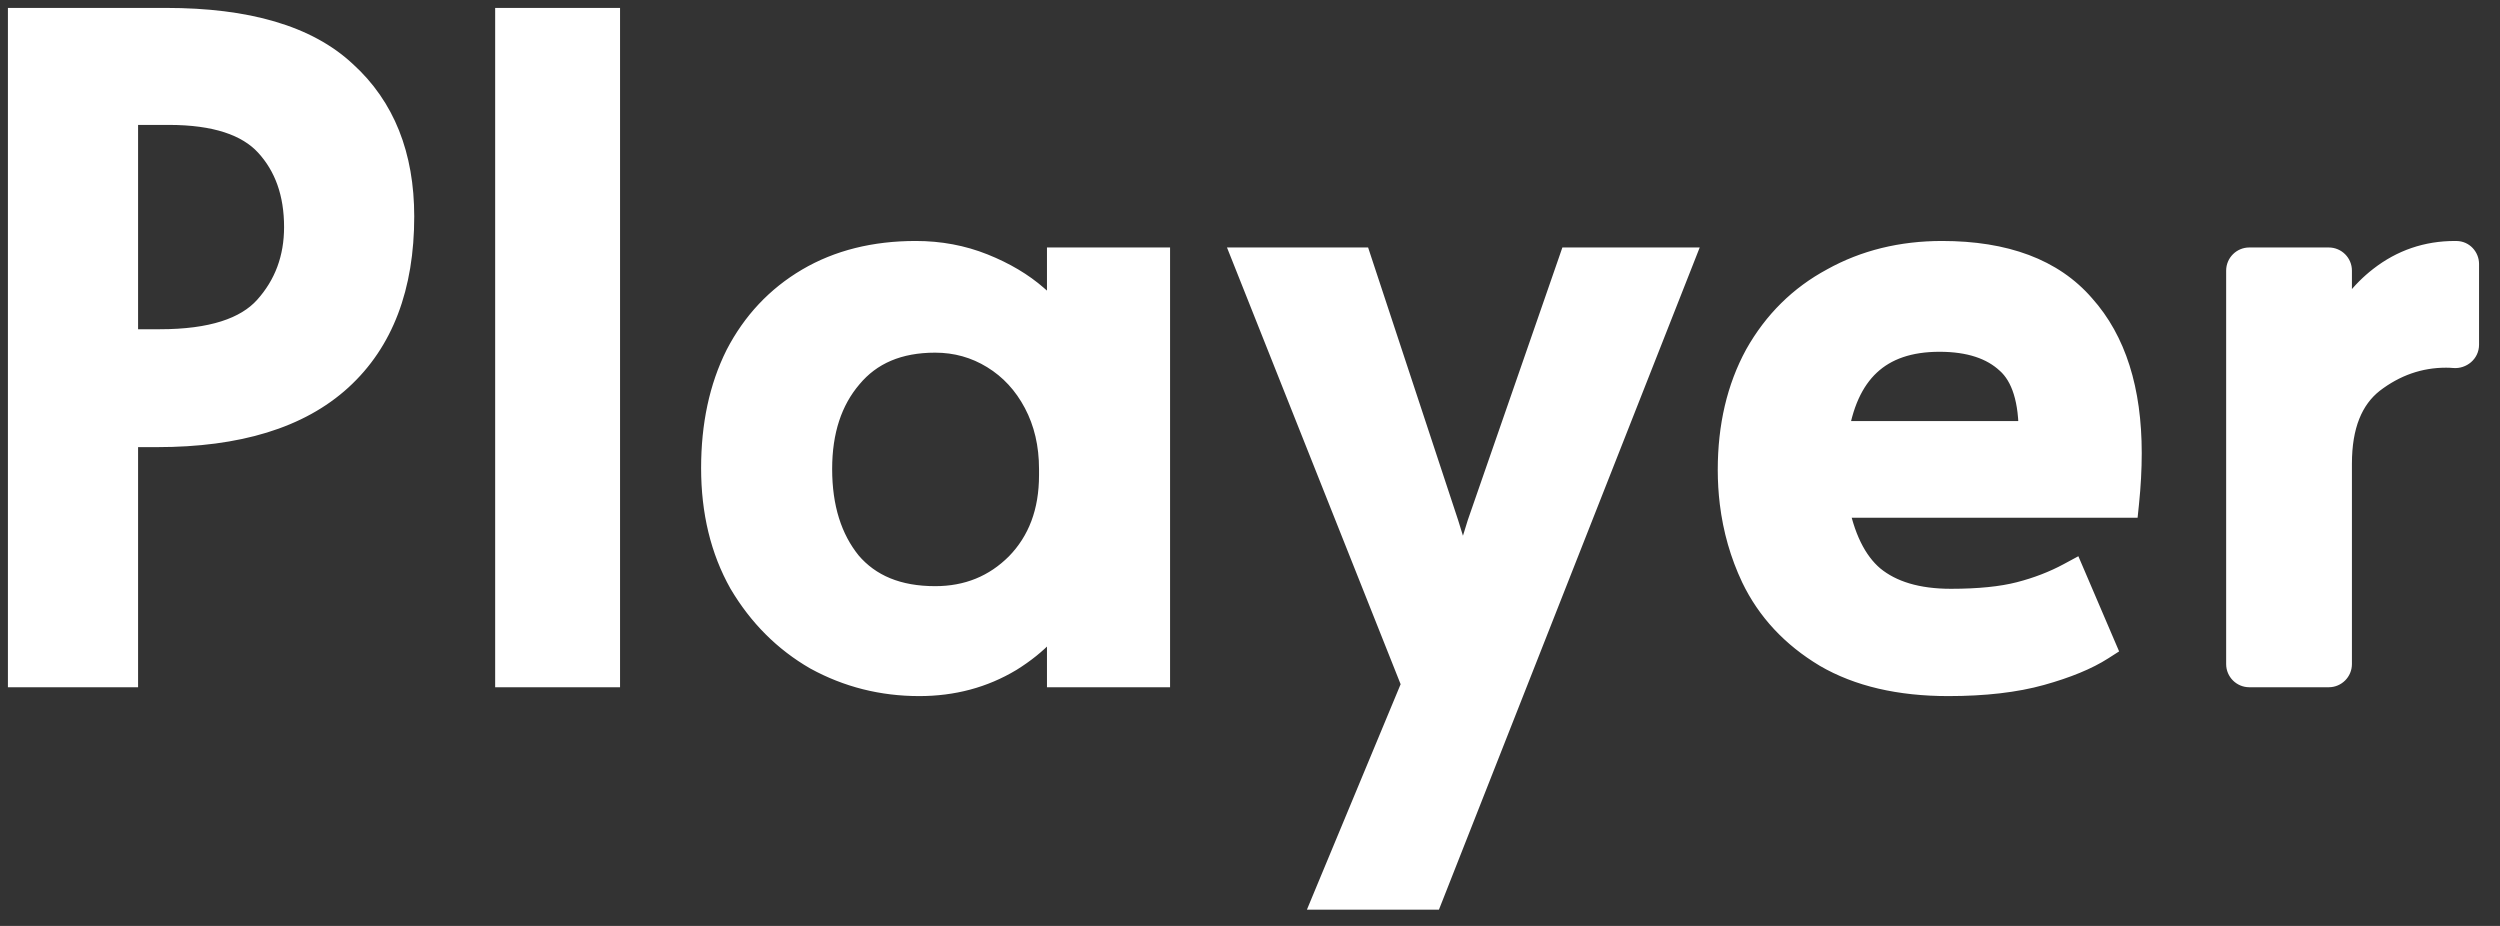 <?xml version="1.0" encoding="utf-8"?>
<svg xmlns="http://www.w3.org/2000/svg" fill="none" height="100%" overflow="visible" preserveAspectRatio="none" style="display: block;" viewBox="0 0 108 40" width="100%">
<rect x="0" y="0" width="108" height="40" fill="#333333" stroke="none"/>
<g id="Union">
<path clip-rule="evenodd" d="M26.128 1H22.05V29.031H26.128V1ZM7.175 1H1V29.031H5.307V18.657H6.793C10.249 18.657 12.854 17.857 14.607 16.255C16.36 14.653 17.237 12.352 17.237 9.352C17.237 6.759 16.424 4.725 14.797 3.25C13.197 1.75 10.656 1 7.175 1ZM11.596 13.395C10.707 14.386 9.144 14.882 6.908 14.882H5.307V4.737H7.289C9.322 4.737 10.77 5.208 11.634 6.148C12.498 7.089 12.93 8.31 12.93 9.81C12.93 11.208 12.485 12.403 11.596 13.395ZM39.712 29.412C38.137 29.412 36.676 29.044 35.329 28.306C34.008 27.544 32.941 26.476 32.127 25.103C31.34 23.704 30.946 22.077 30.946 20.221C30.946 18.391 31.289 16.789 31.975 15.416C32.687 14.043 33.69 12.975 34.986 12.213C36.282 11.45 37.807 11.069 39.56 11.069C40.576 11.069 41.529 11.246 42.419 11.602C43.308 11.958 44.057 12.403 44.667 12.937C45.277 13.446 45.684 13.954 45.887 14.463V11.349H49.889V29.031H45.887V25.942C45.455 26.857 44.705 27.671 43.562 28.383C42.419 29.069 41.135 29.412 39.712 29.412ZM40.398 25.98C41.847 25.98 43.066 25.484 44.057 24.493C45.048 23.476 45.544 22.154 45.544 20.526V20.259C45.544 19.166 45.315 18.187 44.858 17.323C44.4 16.459 43.778 15.785 42.99 15.302C42.203 14.819 41.339 14.577 40.398 14.577C38.772 14.577 37.514 15.111 36.625 16.179C35.736 17.221 35.291 18.581 35.291 20.259C35.291 21.963 35.723 23.349 36.587 24.416C37.476 25.459 38.747 25.98 40.398 25.98ZM53.976 11.348L61.218 29.564L57.444 38.641H61.713L72.461 11.348H67.964L64.038 22.661L63.2 25.369L62.361 22.661L58.626 11.348H53.976ZM84.165 29.412C82.082 29.412 80.341 29.006 78.944 28.192C77.546 27.353 76.517 26.247 75.856 24.874C75.388 23.883 75.086 22.828 74.949 21.709C74.893 21.249 74.865 20.779 74.865 20.298C74.865 18.442 75.246 16.814 76.009 15.416C76.796 14.018 77.876 12.95 79.249 12.213C80.621 11.45 82.171 11.069 83.898 11.069C86.592 11.069 88.587 11.819 89.883 13.319C91.204 14.793 91.865 16.878 91.865 19.573C91.865 20.259 91.826 20.971 91.75 21.709H79.172C79.452 23.26 79.998 24.378 80.811 25.065C81.65 25.751 82.806 26.094 84.28 26.094C85.499 26.094 86.503 25.993 87.291 25.789C88.079 25.586 88.803 25.306 89.463 24.95L90.721 27.887C90.086 28.294 89.222 28.65 88.129 28.955C87.037 29.26 85.715 29.412 84.165 29.412ZM87.862 18.848C87.888 17.272 87.545 16.166 86.833 15.53C86.122 14.87 85.106 14.539 83.784 14.539C81.116 14.539 79.579 15.975 79.172 18.848H87.862ZM106.114 11.069C106.295 11.071 106.437 11.223 106.437 11.404V14.889C106.437 15.1 106.248 15.26 106.038 15.242C105.919 15.232 105.795 15.225 105.671 15.225C104.476 15.225 103.384 15.607 102.393 16.369C101.427 17.132 100.945 18.353 100.945 20.031V28.689C100.945 28.878 100.791 29.031 100.602 29.031H97.17C96.981 29.031 96.828 28.878 96.828 28.689V11.691C96.828 11.502 96.981 11.349 97.17 11.349H100.602C100.791 11.349 100.945 11.502 100.945 11.691V12.932C100.945 13.318 101.656 13.482 101.891 13.177C102.19 12.788 102.535 12.441 102.926 12.136C103.841 11.424 104.883 11.069 106.052 11.069C106.072 11.069 106.093 11.069 106.114 11.069Z" fill="white" fill-rule="evenodd"/>
<path d="M22.05 1V0.342H21.391V1H22.05ZM26.128 1H26.786V0.342H26.128V1ZM22.05 29.031H21.391V29.689H22.05V29.031ZM26.128 29.031V29.689H26.786V29.031H26.128ZM1 1V0.342H0.342V1H1ZM1 29.031H0.342V29.689H1V29.031ZM5.307 29.031V29.689H5.965V29.031H5.307ZM5.307 18.657V17.999H4.649V18.657H5.307ZM14.607 16.255L15.051 16.741L15.051 16.741L14.607 16.255ZM14.797 3.25L14.347 3.731L14.355 3.738L14.797 3.25ZM11.596 13.395L12.086 13.834L12.086 13.834L11.596 13.395ZM5.307 14.882H4.649V15.54H5.307V14.882ZM5.307 4.737V4.079H4.649V4.737H5.307ZM11.634 6.148L11.149 6.594L11.149 6.594L11.634 6.148ZM35.329 28.306L35 28.877L35.006 28.88L35.013 28.884L35.329 28.306ZM32.127 25.103L31.554 25.426L31.557 25.432L31.561 25.438L32.127 25.103ZM31.975 15.416L31.39 15.113L31.386 15.122L31.975 15.416ZM42.419 11.602L42.663 10.991L42.663 10.991L42.419 11.602ZM44.667 12.937L44.234 13.432L44.239 13.438L44.246 13.443L44.667 12.937ZM45.887 14.463L45.276 14.707L46.545 14.463H45.887ZM45.887 11.349V10.691H45.229V11.349H45.887ZM49.889 11.349H50.547V10.691H49.889V11.349ZM49.889 29.031V29.689H50.547V29.031H49.889ZM45.887 29.031H45.229V29.689H45.887V29.031ZM45.887 25.942H46.545L45.291 25.661L45.887 25.942ZM43.562 28.383L43.901 28.947L43.91 28.942L43.562 28.383ZM44.057 24.493L44.523 24.958L44.529 24.952L44.057 24.493ZM44.858 17.323L45.44 17.015L45.44 17.015L44.858 17.323ZM42.99 15.302L43.334 14.741L43.334 14.741L42.99 15.302ZM36.625 16.179L37.126 16.606L37.131 16.6L36.625 16.179ZM36.587 24.416L36.075 24.831L36.081 24.837L36.086 24.844L36.587 24.416ZM61.218 29.564L61.825 29.817L61.928 29.57L61.829 29.321L61.218 29.564ZM53.976 11.348V10.69H53.005L53.364 11.592L53.976 11.348ZM57.444 38.641L56.836 38.388L56.458 39.299H57.444V38.641ZM61.713 38.641V39.299H62.161L62.326 38.882L61.713 38.641ZM72.461 11.348L73.074 11.59L73.428 10.69H72.461V11.348ZM67.964 11.348V10.69H67.495L67.342 11.133L67.964 11.348ZM64.038 22.661L63.416 22.446L63.412 22.456L63.409 22.467L64.038 22.661ZM63.2 25.369L62.571 25.564L63.2 27.595L63.828 25.564L63.2 25.369ZM62.361 22.661L62.99 22.467L62.986 22.455L62.361 22.661ZM58.626 11.348L59.251 11.142L59.102 10.69H58.626V11.348ZM78.944 28.192L78.605 28.756L78.612 28.761L78.944 28.192ZM75.856 24.874L75.261 25.155L75.263 25.16L75.856 24.874ZM74.949 21.709L74.296 21.788L74.296 21.788L74.949 21.709ZM76.009 15.416L75.435 15.093L75.431 15.101L76.009 15.416ZM79.249 12.213L79.56 12.793L79.568 12.788L79.249 12.213ZM89.883 13.319L89.384 13.749L89.392 13.758L89.883 13.319ZM91.75 21.709V22.367H92.344L92.405 21.776L91.75 21.709ZM79.172 21.709V21.05H78.385L78.524 21.825L79.172 21.709ZM80.811 25.065L80.386 25.568L80.394 25.574L80.811 25.065ZM87.291 25.789L87.126 25.152L87.126 25.152L87.291 25.789ZM89.463 24.95L90.069 24.691L89.785 24.029L89.151 24.371L89.463 24.95ZM90.721 27.887L91.076 28.441L91.546 28.14L91.326 27.628L90.721 27.887ZM88.129 28.955L88.306 29.589L88.306 29.589L88.129 28.955ZM86.833 15.53L86.385 16.013L86.395 16.021L86.833 15.53ZM87.862 18.848V19.507H88.51L88.521 18.859L87.862 18.848ZM79.172 18.848L78.52 18.756L78.414 19.507H79.172V18.848ZM106.114 11.069L106.123 10.411L106.123 10.411L106.114 11.069ZM106.038 15.242L105.982 15.898L105.982 15.898L106.038 15.242ZM102.393 16.369L101.991 15.848L101.985 15.853L102.393 16.369ZM101.891 13.177L102.413 13.578L102.413 13.578L101.891 13.177ZM102.926 12.136L103.331 12.656L103.331 12.656L102.926 12.136ZM22.05 1V1.658H26.128V1V0.342H22.05V1ZM22.05 29.031H22.708V1H22.05H21.391V29.031H22.05ZM26.128 29.031V28.372H22.05V29.031V29.689H26.128V29.031ZM26.128 1H25.47V29.031H26.128H26.786V1H26.128ZM1 1V1.658H7.175V1V0.342H1V1ZM1 29.031H1.658V1H1H0.342V29.031H1ZM5.307 29.031V28.372H1V29.031V29.689H5.307V29.031ZM5.307 18.657H4.649V29.031H5.307H5.965V18.657H5.307ZM6.793 18.657V17.999H5.307V18.657V19.316H6.793V18.657ZM14.607 16.255L14.163 15.769C12.576 17.218 10.159 17.999 6.793 17.999V18.657V19.316C10.34 19.316 13.131 18.495 15.051 16.741L14.607 16.255ZM17.237 9.352H16.578C16.578 12.219 15.745 14.323 14.163 15.769L14.607 16.255L15.051 16.741C16.975 14.983 17.895 12.485 17.895 9.352H17.237ZM14.797 3.25L14.355 3.738C15.819 5.065 16.578 6.908 16.578 9.352H17.237H17.895C17.895 6.61 17.029 4.385 15.24 2.762L14.797 3.25ZM7.175 1V1.658C10.582 1.658 12.923 2.396 14.347 3.73L14.797 3.25L15.248 2.77C13.47 1.104 10.729 0.342 7.175 0.342V1ZM6.908 14.882V15.54C9.209 15.54 11.009 15.035 12.086 13.834L11.596 13.395L11.106 12.955C10.404 13.737 9.079 14.223 6.908 14.223V14.882ZM5.307 14.882V15.54H6.908V14.882V14.223H5.307V14.882ZM5.307 4.737H4.649V14.882H5.307H5.965V4.737H5.307ZM7.289 4.737V4.079H5.307V4.737V5.396H7.289V4.737ZM11.634 6.148L12.119 5.703C11.073 4.564 9.399 4.079 7.289 4.079V4.737V5.396C9.244 5.396 10.467 5.851 11.149 6.594L11.634 6.148ZM12.93 9.81H13.588C13.588 8.175 13.114 6.786 12.119 5.703L11.634 6.148L11.149 6.594C11.882 7.392 12.272 8.444 12.272 9.81H12.93ZM11.596 13.395L12.086 13.834C13.089 12.715 13.588 11.361 13.588 9.81H12.93H12.272C12.272 11.055 11.881 12.091 11.106 12.955L11.596 13.395ZM35.329 28.306L35.013 28.884C36.459 29.676 38.029 30.071 39.712 30.071V29.412V28.754C38.244 28.754 36.892 28.412 35.645 27.729L35.329 28.306ZM32.127 25.103L31.561 25.438C32.429 26.904 33.576 28.055 35 28.877L35.329 28.306L35.658 27.736C34.44 27.033 33.452 26.048 32.694 24.767L32.127 25.103ZM30.946 20.221H30.288C30.288 22.173 30.703 23.915 31.554 25.426L32.127 25.103L32.701 24.78C31.977 23.494 31.604 21.982 31.604 20.221H30.946ZM31.975 15.416L31.386 15.122C30.646 16.602 30.288 18.308 30.288 20.221H30.946H31.604C31.604 18.473 31.931 16.976 32.564 15.71L31.975 15.416ZM34.986 12.213L34.652 11.645C33.246 12.473 32.157 13.634 31.39 15.113L31.975 15.416L32.559 15.719C33.216 14.453 34.134 13.478 35.32 12.78L34.986 12.213ZM39.56 11.069V10.41C37.709 10.41 36.065 10.814 34.652 11.645L34.986 12.213L35.32 12.78C36.499 12.086 37.904 11.727 39.56 11.727V11.069ZM42.419 11.602L42.663 10.991C41.691 10.602 40.655 10.41 39.56 10.41V11.069V11.727C40.498 11.727 41.367 11.891 42.174 12.214L42.419 11.602ZM44.667 12.937L45.101 12.442C44.426 11.851 43.609 11.37 42.663 10.991L42.419 11.602L42.174 12.214C43.006 12.547 43.689 12.956 44.234 13.432L44.667 12.937ZM45.887 14.463L46.498 14.218C46.24 13.573 45.747 12.981 45.089 12.432L44.667 12.937L44.246 13.443C44.807 13.911 45.127 14.335 45.276 14.707L45.887 14.463ZM45.887 11.349H45.229V14.463H45.887H46.545V11.349H45.887ZM49.889 11.349V10.691H45.887V11.349V12.007H49.889V11.349ZM49.889 29.031H50.547V11.349H49.889H49.231V29.031H49.889ZM45.887 29.031V29.689H49.889V29.031V28.373H45.887V29.031ZM45.887 25.942H45.229V29.031H45.887H46.545V25.942H45.887ZM43.562 28.383L43.91 28.942C45.137 28.178 45.985 27.276 46.482 26.223L45.887 25.942L45.291 25.661C44.925 26.439 44.274 27.164 43.214 27.824L43.562 28.383ZM39.712 29.412V30.071C41.246 30.071 42.648 29.699 43.901 28.947L43.562 28.383L43.223 27.818C42.189 28.439 41.024 28.754 39.712 28.754V29.412ZM44.057 24.493L43.592 24.027C42.729 24.891 41.678 25.322 40.398 25.322V25.98V26.638C42.015 26.638 43.404 26.078 44.523 24.958L44.057 24.493ZM45.544 20.526H44.886C44.886 22.009 44.439 23.157 43.586 24.033L44.057 24.493L44.529 24.952C45.657 23.794 46.202 22.298 46.202 20.526H45.544ZM45.544 20.259H44.886V20.526H45.544H46.202V20.259H45.544ZM44.858 17.323L44.276 17.631C44.677 18.39 44.886 19.261 44.886 20.259H45.544H46.202C46.202 19.072 45.953 17.985 45.44 17.015L44.858 17.323ZM42.99 15.302L42.646 15.863C43.327 16.281 43.87 16.864 44.276 17.631L44.858 17.323L45.44 17.015C44.931 16.053 44.228 15.289 43.334 14.741L42.99 15.302ZM40.398 14.577V15.235C41.219 15.235 41.964 15.444 42.646 15.863L42.99 15.302L43.334 14.741C42.441 14.193 41.458 13.919 40.398 13.919V14.577ZM36.625 16.179L37.131 16.6C37.873 15.709 38.931 15.235 40.398 15.235V14.577V13.919C38.614 13.919 37.156 14.513 36.119 15.758L36.625 16.179ZM35.291 20.259H35.949C35.949 18.701 36.36 17.504 37.126 16.606L36.625 16.179L36.124 15.752C35.112 16.938 34.633 18.461 34.633 20.259H35.291ZM36.587 24.416L37.099 24.002C36.351 23.078 35.949 21.849 35.949 20.259H35.291H34.633C34.633 22.076 35.095 23.619 36.075 24.831L36.587 24.416ZM40.398 25.98V25.322C38.896 25.322 37.826 24.855 37.088 23.989L36.587 24.416L36.086 24.844C37.126 26.063 38.597 26.638 40.398 26.638V25.98ZM61.218 29.564L61.829 29.321L54.587 11.105L53.976 11.348L53.364 11.592L60.606 29.807L61.218 29.564ZM57.444 38.641L58.052 38.894L61.825 29.817L61.218 29.564L60.61 29.311L56.836 38.388L57.444 38.641ZM61.713 38.641V37.982H57.444V38.641V39.299H61.713V38.641ZM72.461 11.348L71.849 11.107L61.1 38.4L61.713 38.641L62.326 38.882L73.074 11.59L72.461 11.348ZM67.964 11.348V12.007H72.461V11.348V10.69H67.964V11.348ZM64.038 22.661L64.66 22.877L68.586 11.564L67.964 11.348L67.342 11.133L63.416 22.446L64.038 22.661ZM63.2 25.369L63.828 25.564L64.667 22.856L64.038 22.661L63.409 22.467L62.571 25.174L63.2 25.369ZM62.361 22.661L61.732 22.856L62.571 25.564L63.2 25.369L63.828 25.174L62.99 22.467L62.361 22.661ZM58.626 11.348L58.001 11.555L61.736 22.868L62.361 22.661L62.986 22.455L59.251 11.142L58.626 11.348ZM53.976 11.348V12.007H58.626V11.348V10.69H53.976V11.348ZM78.944 28.192L78.612 28.761C80.135 29.648 81.998 30.071 84.165 30.071V29.412V28.754C82.165 28.754 80.547 28.363 79.275 27.623L78.944 28.192ZM75.856 24.874L75.263 25.16C75.983 26.657 77.105 27.856 78.605 28.756L78.944 28.192L79.282 27.628C77.987 26.85 77.05 25.837 76.45 24.589L75.856 24.874ZM74.949 21.709L74.296 21.788C74.441 22.975 74.762 24.099 75.261 25.155L75.856 24.874L76.452 24.593C76.014 23.667 75.731 22.68 75.603 21.629L74.949 21.709ZM74.865 20.298H74.207C74.207 20.804 74.237 21.301 74.296 21.788L74.949 21.709L75.603 21.629C75.55 21.197 75.524 20.753 75.524 20.298H74.865ZM76.009 15.416L75.431 15.101C74.608 16.611 74.207 18.35 74.207 20.298H74.865H75.524C75.524 18.533 75.885 17.018 76.587 15.731L76.009 15.416ZM79.249 12.213L78.937 11.633C77.451 12.431 76.282 13.589 75.435 15.093L76.009 15.416L76.582 15.739C77.311 14.446 78.301 13.469 79.56 12.793L79.249 12.213ZM83.898 11.069V10.41C82.07 10.41 80.408 10.815 78.929 11.637L79.249 12.213L79.568 12.788C80.833 12.085 82.271 11.727 83.898 11.727V11.069ZM89.883 13.319L90.381 12.888C88.919 11.197 86.711 10.41 83.898 10.41V11.069V11.727C86.473 11.727 88.254 12.441 89.384 13.749L89.883 13.319ZM91.865 19.573H92.523C92.523 16.775 91.836 14.512 90.373 12.879L89.883 13.319L89.392 13.758C90.572 15.074 91.206 16.981 91.206 19.573H91.865ZM91.75 21.709L92.405 21.776C92.483 21.018 92.523 20.284 92.523 19.573H91.865H91.206C91.206 20.235 91.169 20.924 91.095 21.641L91.75 21.709ZM79.172 21.709V22.367H91.75V21.709V21.05H79.172V21.709ZM80.811 25.065L81.236 24.562C80.585 24.012 80.085 23.062 79.82 21.592L79.172 21.709L78.524 21.825C78.819 23.457 79.412 24.745 80.387 25.568L80.811 25.065ZM84.28 26.094V25.436C82.903 25.436 81.913 25.116 81.228 24.555L80.811 25.065L80.394 25.574C81.387 26.387 82.708 26.753 84.28 26.753V26.094ZM87.291 25.789L87.126 25.152C86.412 25.336 85.469 25.436 84.28 25.436V26.094V26.753C85.53 26.753 86.594 26.649 87.455 26.427L87.291 25.789ZM89.463 24.95L89.151 24.371C88.541 24.7 87.867 24.961 87.126 25.152L87.291 25.789L87.455 26.427C88.29 26.211 89.064 25.913 89.776 25.53L89.463 24.95ZM90.721 27.887L91.326 27.628L90.069 24.691L89.463 24.95L88.858 25.209L90.116 28.146L90.721 27.887ZM88.129 28.955L88.306 29.589C89.434 29.274 90.366 28.896 91.076 28.441L90.721 27.887L90.366 27.332C89.806 27.691 89.01 28.025 87.952 28.321L88.129 28.955ZM84.165 29.412V30.071C85.755 30.071 87.139 29.915 88.306 29.589L88.129 28.955L87.952 28.321C86.934 28.605 85.676 28.754 84.165 28.754V29.412ZM86.833 15.53L86.395 16.021C86.893 16.467 87.228 17.331 87.204 18.838L87.862 18.848L88.521 18.859C88.547 17.213 88.197 15.866 87.272 15.04L86.833 15.53ZM83.784 14.539V15.197C85 15.197 85.834 15.5 86.385 16.013L86.833 15.53L87.281 15.048C86.41 14.239 85.211 13.881 83.784 13.881V14.539ZM79.172 18.848L79.824 18.941C80.014 17.597 80.456 16.68 81.08 16.097C81.696 15.521 82.57 15.197 83.784 15.197V14.539V13.881C82.33 13.881 81.102 14.275 80.181 15.135C79.267 15.989 78.737 17.227 78.52 18.756L79.172 18.848ZM87.862 18.848V18.19H79.172V18.848V19.507H87.862V18.848ZM106.437 11.404H107.095C107.095 10.884 106.686 10.418 106.123 10.411L106.114 11.069L106.106 11.727C105.905 11.725 105.778 11.561 105.778 11.404H106.437ZM106.437 14.889H107.095V11.404H106.437H105.778V14.889H106.437ZM106.038 15.242L105.982 15.898C106.542 15.945 107.095 15.519 107.095 14.889H106.437H105.778C105.778 14.681 105.954 14.574 106.094 14.586L106.038 15.242ZM105.671 15.225V15.884C105.774 15.884 105.878 15.889 105.982 15.898L106.038 15.242L106.094 14.586C105.959 14.574 105.816 14.567 105.671 14.567V15.225ZM102.393 16.369L102.794 16.891C103.676 16.213 104.629 15.884 105.671 15.884V15.225V14.567C104.324 14.567 103.092 15.001 101.991 15.848L102.393 16.369ZM100.945 20.031H101.603C101.603 18.476 102.046 17.483 102.801 16.886L102.393 16.369L101.985 15.853C100.809 16.782 100.286 18.229 100.286 20.031H100.945ZM100.945 28.689H101.603V20.031H100.945H100.286V28.689H100.945ZM100.602 29.031V29.689C101.155 29.689 101.603 29.241 101.603 28.689H100.945H100.286C100.286 28.514 100.428 28.373 100.602 28.373V29.031ZM97.17 29.031V29.689H100.602V29.031V28.373H97.17V29.031ZM96.828 28.689H96.17C96.17 29.241 96.618 29.689 97.17 29.689V29.031V28.373C97.345 28.373 97.487 28.514 97.487 28.689H96.828ZM96.828 11.691H96.17V28.689H96.828H97.487V11.691H96.828ZM97.17 11.349V10.691C96.618 10.691 96.17 11.139 96.17 11.691H96.828H97.487C97.487 11.866 97.345 12.007 97.17 12.007V11.349ZM100.602 11.349V10.691H97.17V11.349V12.007H100.602V11.349ZM100.945 11.691H101.603C101.603 11.139 101.155 10.691 100.602 10.691V11.349V12.007C100.428 12.007 100.286 11.866 100.286 11.691H100.945ZM100.945 12.932H101.603V11.691H100.945H100.286V12.932H100.945ZM101.891 13.177L101.369 12.775C101.429 12.697 101.496 12.68 101.505 12.678C101.515 12.676 101.506 12.679 101.488 12.674C101.467 12.669 101.478 12.666 101.506 12.692C101.522 12.706 101.546 12.734 101.567 12.777C101.589 12.822 101.603 12.876 101.603 12.932H100.945H100.286C100.286 13.588 100.863 13.876 101.172 13.953C101.495 14.032 102.065 14.031 102.413 13.578L101.891 13.177ZM102.926 12.136L102.522 11.617C102.087 11.955 101.702 12.342 101.369 12.775L101.891 13.177L102.413 13.578C102.677 13.234 102.983 12.927 103.331 12.656L102.926 12.136ZM106.052 11.069V10.41C104.738 10.41 103.554 10.814 102.522 11.617L102.926 12.136L103.331 12.656C104.129 12.035 105.028 11.727 106.052 11.727V11.069ZM106.114 11.069L106.123 10.411C106.099 10.41 106.076 10.41 106.052 10.41V11.069V11.727C106.069 11.727 106.087 11.727 106.106 11.727L106.114 11.069Z" fill="white"/>
</g>
</svg>